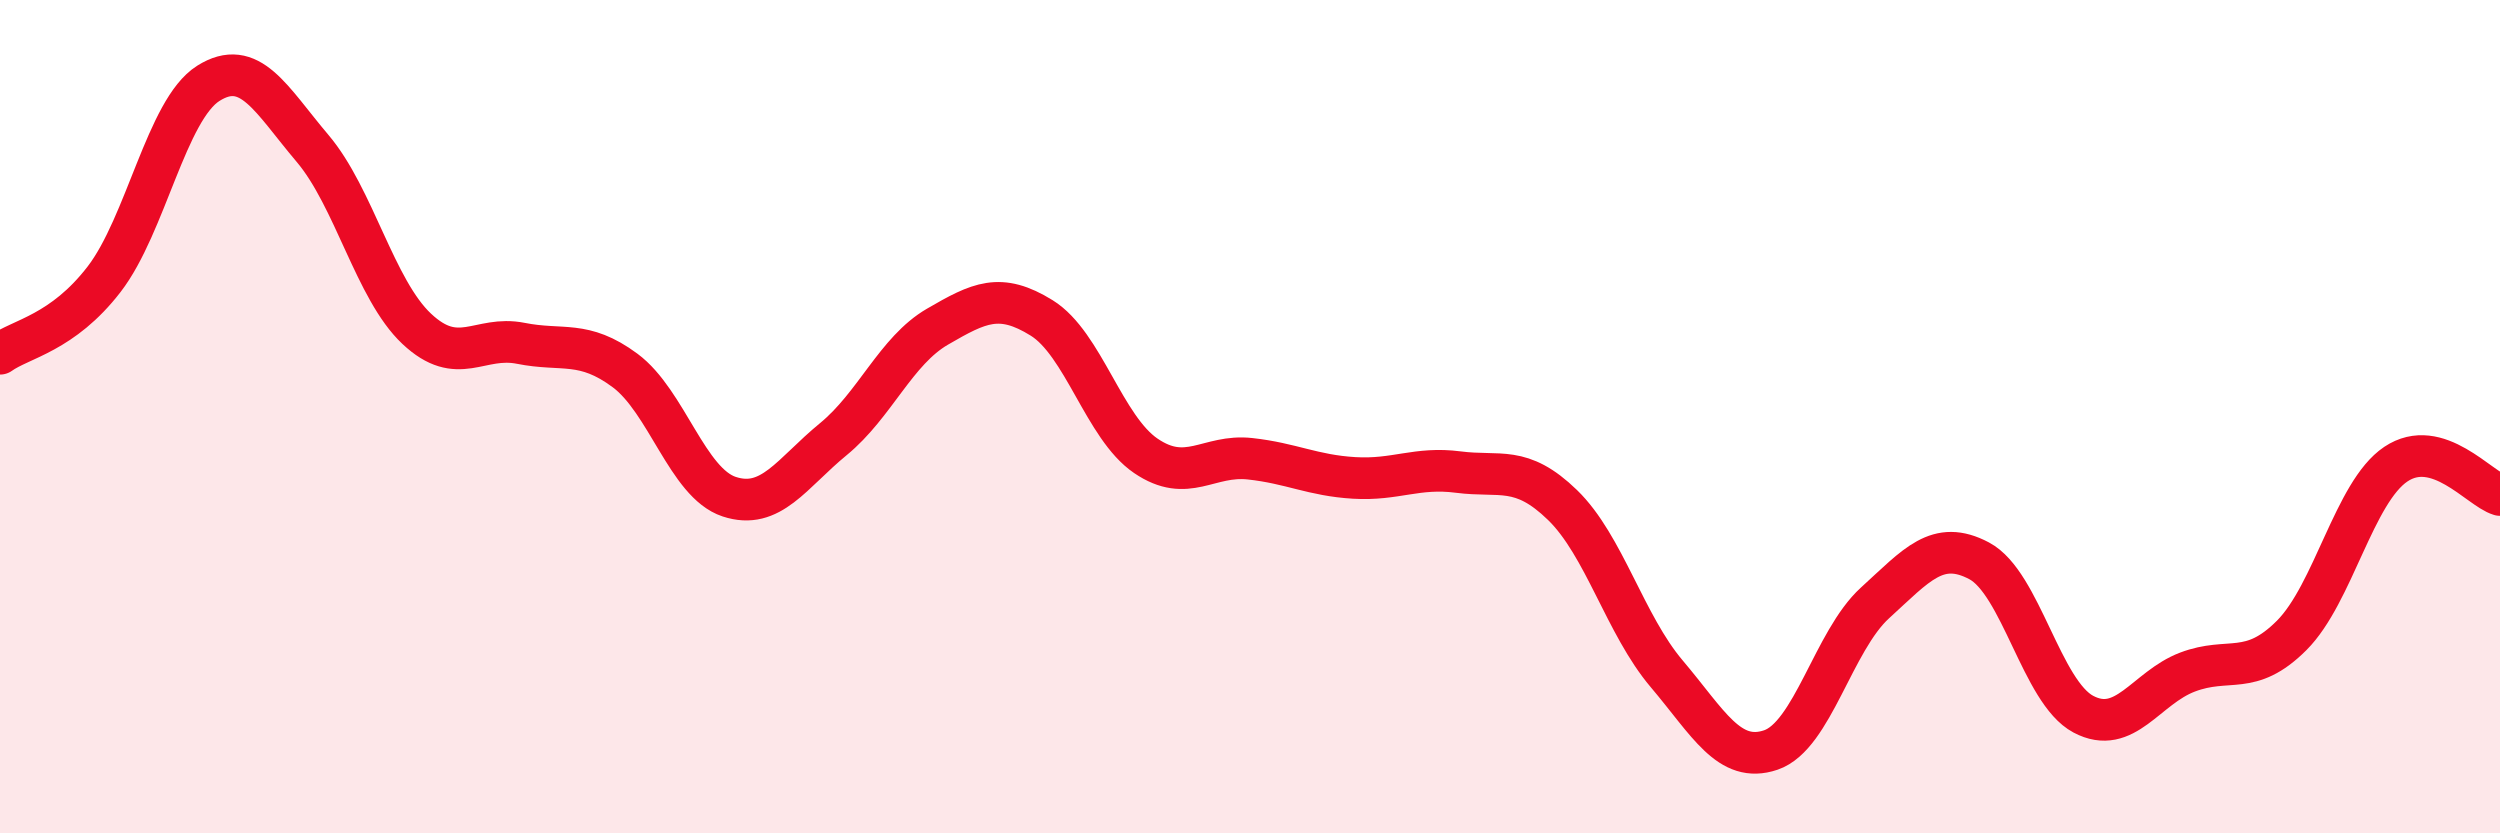 
    <svg width="60" height="20" viewBox="0 0 60 20" xmlns="http://www.w3.org/2000/svg">
      <path
        d="M 0,8.49 C 0.5,8.13 1.5,8 2.5,6.7 C 3.5,5.4 4,2.63 5,2 C 6,1.37 6.5,2.38 7.5,3.56 C 8.5,4.74 9,6.95 10,7.89 C 11,8.83 11.5,8.04 12.5,8.24 C 13.5,8.44 14,8.15 15,8.89 C 16,9.63 16.5,11.59 17.5,11.92 C 18.5,12.25 19,11.36 20,10.54 C 21,9.72 21.5,8.42 22.5,7.84 C 23.5,7.26 24,7.01 25,7.63 C 26,8.25 26.5,10.26 27.5,10.94 C 28.5,11.62 29,10.9 30,11.01 C 31,11.12 31.5,11.41 32.5,11.47 C 33.5,11.53 34,11.2 35,11.33 C 36,11.46 36.5,11.15 37.5,12.12 C 38.5,13.09 39,14.99 40,16.17 C 41,17.35 41.5,18.34 42.5,18 C 43.5,17.66 44,15.38 45,14.47 C 46,13.56 46.5,12.93 47.5,13.46 C 48.5,13.99 49,16.61 50,17.14 C 51,17.67 51.5,16.51 52.5,16.13 C 53.5,15.75 54,16.25 55,15.25 C 56,14.25 56.5,11.81 57.5,11.14 C 58.5,10.47 59.5,11.73 60,11.88L60 20L0 20Z"
        fill="#EB0A25"
        opacity="0.1"
        stroke-linecap="round"
        stroke-linejoin="round"
      />
      <path
        d="M 0,8.49 C 0.5,8.13 1.5,8 2.5,6.7 C 3.5,5.4 4,2.63 5,2 C 6,1.37 6.5,2.38 7.5,3.56 C 8.5,4.74 9,6.95 10,7.89 C 11,8.83 11.5,8.04 12.5,8.24 C 13.5,8.44 14,8.15 15,8.89 C 16,9.63 16.5,11.59 17.5,11.92 C 18.5,12.25 19,11.36 20,10.54 C 21,9.72 21.5,8.42 22.5,7.84 C 23.5,7.26 24,7.01 25,7.63 C 26,8.25 26.5,10.26 27.5,10.94 C 28.5,11.62 29,10.9 30,11.01 C 31,11.12 31.5,11.41 32.5,11.47 C 33.5,11.53 34,11.2 35,11.33 C 36,11.46 36.5,11.15 37.5,12.12 C 38.5,13.09 39,14.99 40,16.17 C 41,17.35 41.5,18.34 42.5,18 C 43.5,17.66 44,15.38 45,14.47 C 46,13.56 46.5,12.93 47.5,13.46 C 48.5,13.99 49,16.61 50,17.14 C 51,17.67 51.5,16.51 52.5,16.13 C 53.5,15.75 54,16.25 55,15.25 C 56,14.25 56.5,11.81 57.5,11.14 C 58.5,10.47 59.5,11.73 60,11.88"
        stroke="#EB0A25"
        stroke-width="1"
        fill="none"
        stroke-linecap="round"
        stroke-linejoin="round"
      />
    </svg>
  